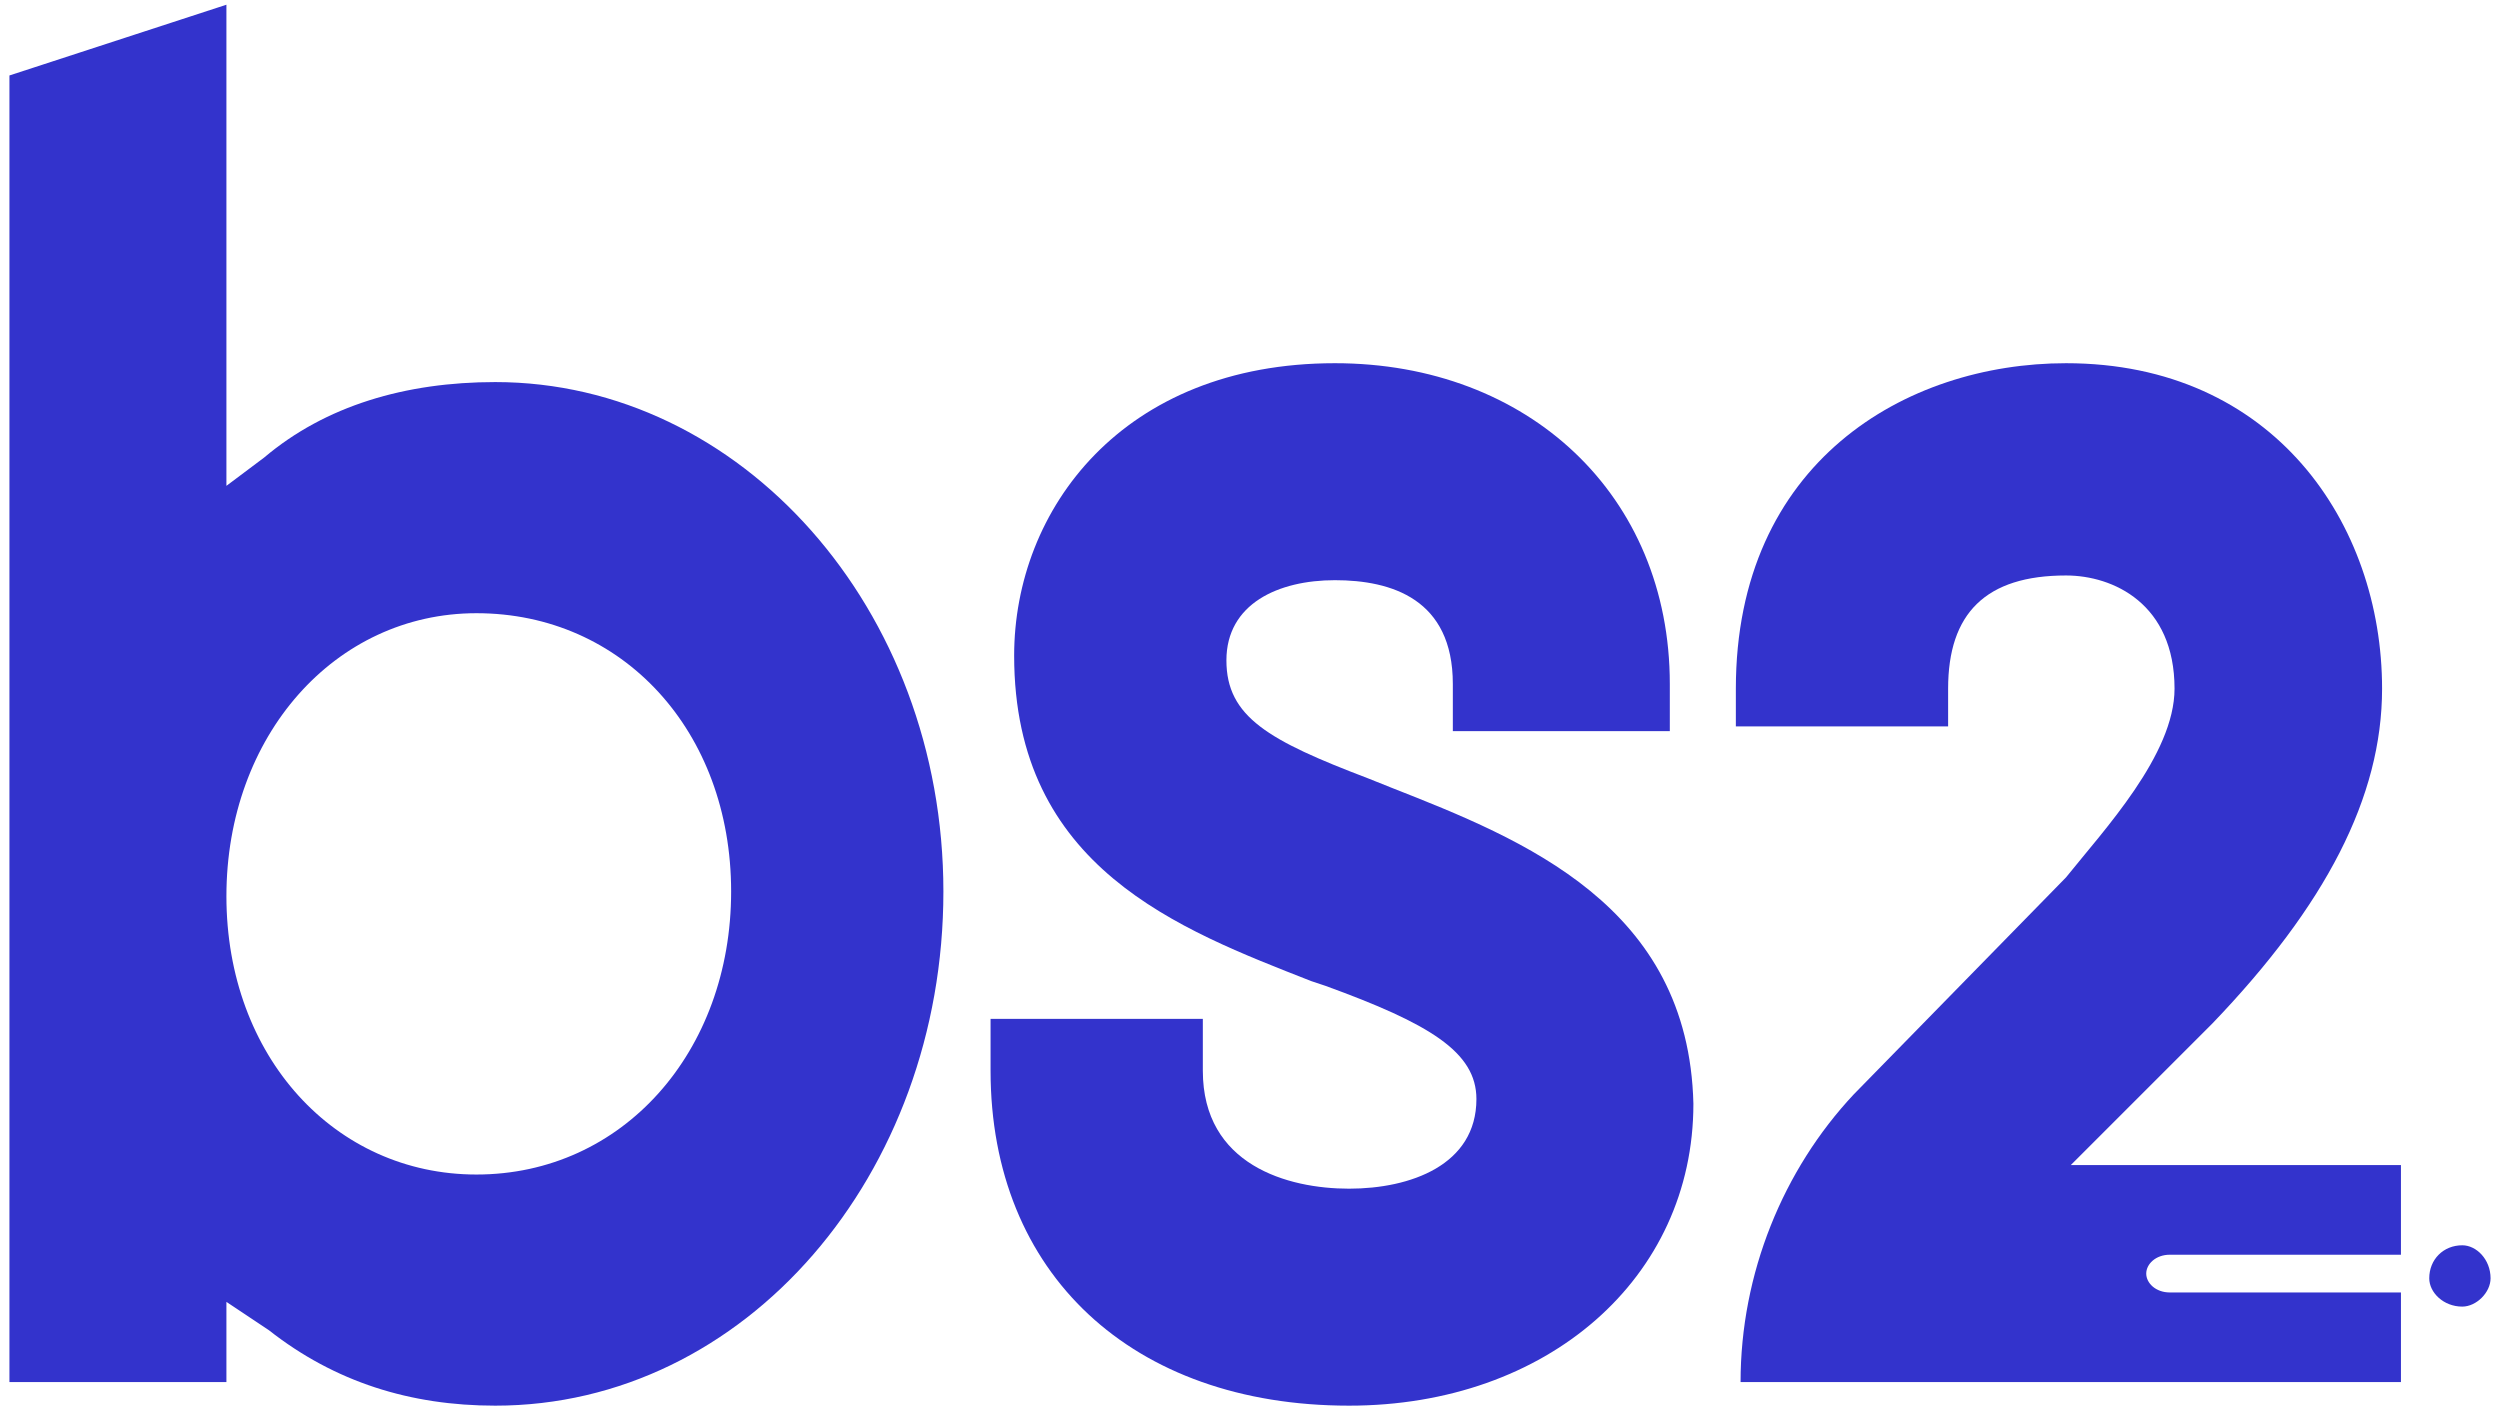 <?xml version="1.0" encoding="UTF-8"?>
<!DOCTYPE svg PUBLIC "-//W3C//DTD SVG 1.1//EN" "http://www.w3.org/Graphics/SVG/1.1/DTD/svg11.dtd">
<!-- Creator: CorelDRAW X7 -->
<svg xmlns="http://www.w3.org/2000/svg" xml:space="preserve" width="53px" height="30px" version="1.1" style="shape-rendering:geometricPrecision; text-rendering:geometricPrecision; image-rendering:optimizeQuality; fill-rule:evenodd; clip-rule:evenodd"
viewBox="0 0 530 300"
 xmlns:xlink="http://www.w3.org/1999/xlink"
 xmlns:dc="http://purl.org/dc/elements/1.1/"
 xmlns:cc="http://creativecommons.org/ns#"
 xmlns:rdf="http://www.w3.org/1999/02/22-rdf-syntax-ns#"
 xmlns:svg="http://www.w3.org/2000/svg"
 xmlns:sodipodi="http://sodipodi.sourceforge.net/DTD/sodipodi-0.dtd"
 xmlns:inkscape="http://www.inkscape.org/namespaces/inkscape"
 sodipodi:docname="banco-bs2-logo.svg"
 inkscape:export-filename="G:\Users\suitedoalex\sites\svg\banco-bs2-logo-0.png"
 inkscape:export-xdpi="96"
 inkscape:export-ydpi="96"
 inkscape:version="0.92.2 (5c3e80d, 2017-08-06)">
 <defs>
  <style type="text/css">
   <![CDATA[
    .fil0 {fill:#3333CC}
   ]]>
  </style>
 </defs>
 <g id="Camada_x0020_1">
  <sodipodi:namedview pagecolor="#ffffff" bordercolor="#666666" borderopacity="1" objecttolerance="10" gridtolerance="10" guidetolerance="10" inkscape:pageopacity="0" inkscape:pageshadow="2" inkscape:window-width="1920" inkscape:window-height="1017" id="namedview11" showgrid="false" inkscape:zoom="0.11098387" inkscape:cx="2431.004" inkscape:cy="2481.4229" inkscape:window-x="-8" inkscape:window-y="-8" inkscape:window-maximized="1" inkscape:current-layer="Layer_1"/>
  <path id="path4" class="fil0" d="M105 81c-19,0 -36,5 -49,16l-8 6 0 -102 -46 15 0 277 46 0 0 -17 9 6c14,11 30,16 48,16 53,0 95,-49 95,-109 0,-60 -43,-108 -95,-108l0 0zm-4 168c-30,0 -53,-25 -53,-59 0,-34 23,-60 53,-60 31,0 54,25 54,59 0,34 -23,60 -54,60z" inkscape:connector-curvature="0" inkscape:export-xdpi="11.732228" inkscape:export-ydpi="11.732228"/>
  <path id="path6" class="fil0" d="M295 167l-5 -2c-21,-8 -30,-13 -30,-25 0,-12 11,-17 23,-17 12,0 25,4 25,22l0 10 46 0 0 -10c0,-40 -30,-68 -71,-68 -45,0 -68,31 -68,62 0,45 35,58 63,69l3 1c22,8 32,14 32,24 0,14 -14,19 -27,19 -13,0 -31,-5 -31,-25l0 -11 -45 0 0 11c0,43 30,71 76,71 42,0 73,-27 73,-64 -1,-42 -36,-56 -64,-67l0 0z" inkscape:connector-curvature="0" inkscape:export-xdpi="11.732228" inkscape:export-ydpi="11.732228"/>
  <path id="path8" class="fil0" d="M460 266l49 0 0 -19 -70 0 30 -30c24,-25 36,-48 36,-71 0,-35 -23,-69 -67,-69 -34,0 -70,21 -70,69l0 8 45 0 0 -8c0,-16 8,-24 25,-24 10,0 23,6 23,24 0,14 -15,30 -23,40l-45 46c-15,16 -24,38 -24,61l140 0 0 -19 -49 0c-3,0 -5,-2 -5,-4 0,-2 2,-4 5,-4l0 0 0 0zm68 5c0,3 -3,6 -6,6 -4,0 -7,-3 -7,-6 0,-4 3,-7 7,-7 3,0 6,3 6,7z" inkscape:connector-curvature="0" inkscape:export-xdpi="11.732228" inkscape:export-ydpi="11.732228"/>
 </g>
</svg>
